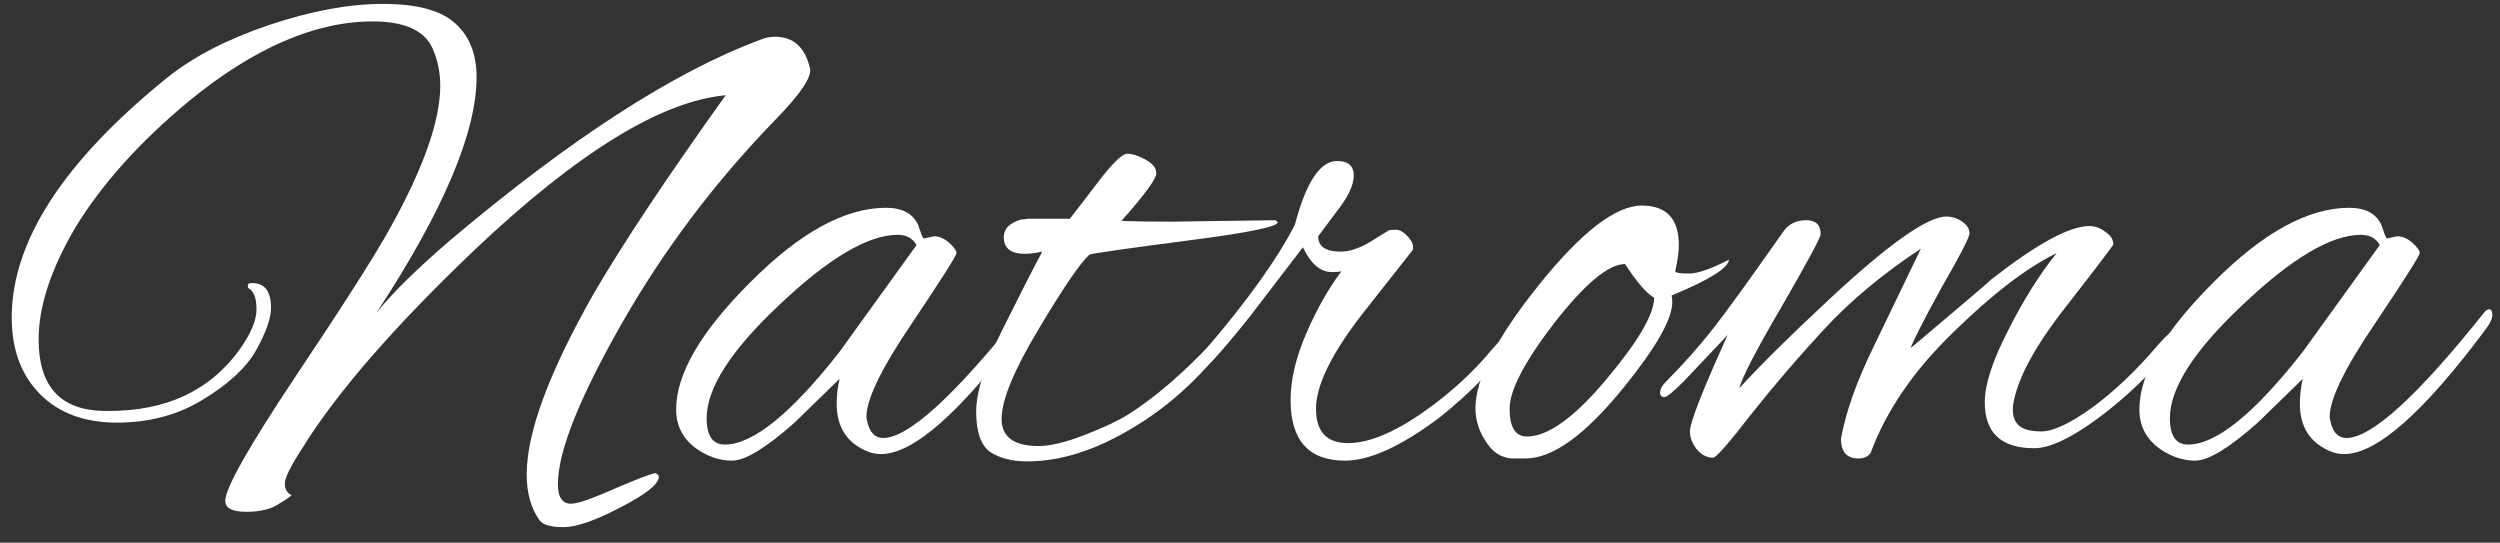 <svg width="129" height="28" viewBox="0 0 129 28" fill="none" xmlns="http://www.w3.org/2000/svg">
<rect x="0" y="0" width="129" height="28" fill="#333333" stroke="none"/>
<path d="M15.596 23.128C14.996 24.058 14.697 24.662 14.697 24.938C14.697 25.24 14.809 25.441 15.034 25.541C15.034 25.592 14.822 25.742 14.397 25.994C13.997 26.27 13.435 26.409 12.71 26.409C11.986 26.409 11.624 26.22 11.624 25.843C11.624 25.189 12.848 23.027 15.296 19.357C17.77 15.662 19.394 13.11 20.168 11.702C21.867 8.635 22.717 6.209 22.717 4.424C22.717 3.72 22.579 3.067 22.305 2.463C21.88 1.558 20.855 1.106 19.231 1.106C16.258 1.106 13.098 2.476 9.75 5.216C7.201 7.328 5.24 9.515 3.866 11.777C2.617 13.914 1.992 15.825 1.992 17.509C1.992 19.923 3.104 21.154 5.328 21.205C5.427 21.205 5.527 21.205 5.627 21.205C8.576 21.205 10.812 20.162 12.336 18.075C12.935 17.245 13.235 16.541 13.235 15.963C13.235 15.385 13.098 15.021 12.823 14.87C12.798 14.845 12.785 14.794 12.785 14.719C12.785 14.643 12.86 14.606 13.01 14.606C13.66 14.606 13.985 15.033 13.985 15.888C13.985 16.416 13.735 17.132 13.235 18.037C12.735 18.942 11.823 19.797 10.499 20.602C9.2 21.406 7.714 21.808 6.04 21.808C4.366 21.808 3.041 21.318 2.067 20.337C1.093 19.357 0.605 18.037 0.605 16.378C0.605 12.456 3.279 8.333 8.625 4.009C9.975 2.928 11.724 2.023 13.872 1.294C16.046 0.565 18.007 0.201 19.756 0.201C21.53 0.201 22.779 0.54 23.504 1.219C24.228 1.872 24.591 2.79 24.591 3.972C24.591 6.838 22.867 10.898 19.419 16.152C20.193 15.171 21.455 13.927 23.204 12.418C29.425 7.164 34.772 3.708 39.244 2.048C39.469 1.948 39.719 1.898 39.993 1.898C40.943 1.898 41.542 2.438 41.792 3.519C41.917 3.946 41.318 4.839 39.993 6.196C36.87 9.414 34.222 12.934 32.048 16.755C29.875 20.576 28.788 23.317 28.788 24.976C28.788 25.378 28.863 25.654 29.013 25.805C29.163 25.981 29.4 26.032 29.725 25.956C30.05 25.906 30.724 25.654 31.749 25.202C32.798 24.75 33.485 24.486 33.81 24.41C33.935 24.46 33.997 24.523 33.997 24.599C33.997 24.976 33.335 25.504 32.011 26.183C30.712 26.861 29.737 27.201 29.088 27.201C28.438 27.201 28.026 27.087 27.851 26.861C27.401 26.233 27.177 25.441 27.177 24.486C27.177 22.323 28.326 19.219 30.624 15.171C32.098 12.632 34.372 9.213 37.445 4.914C34.122 5.216 29.825 7.856 24.553 12.833C20.356 16.831 17.37 20.262 15.596 23.128Z" fill="white"/>
<path d="M47.669 12.305L48.194 12.192C48.468 12.192 48.731 12.305 48.981 12.532C49.23 12.758 49.355 12.934 49.355 13.06C49.355 13.185 48.581 14.405 47.032 16.717C45.483 19.005 44.708 20.602 44.708 21.506C44.708 21.582 44.721 21.657 44.746 21.733C44.871 22.311 45.145 22.6 45.57 22.6C46.869 22.6 49.243 20.438 52.691 16.114C52.766 16.014 52.853 15.963 52.953 15.963C53.053 15.963 53.103 16.064 53.103 16.265C53.103 16.441 52.991 16.68 52.766 16.981C49.568 21.28 47.132 23.43 45.458 23.43C45.233 23.43 45.021 23.392 44.821 23.317C43.721 22.889 43.172 22.06 43.172 20.828C43.172 20.4 43.222 19.973 43.322 19.546L40.998 21.808C39.524 23.115 38.45 23.769 37.775 23.769C37.126 23.769 36.501 23.555 35.901 23.128C35.227 22.625 34.889 21.959 34.889 21.129C34.889 19.294 36.164 17.107 38.712 14.568C41.26 12.004 43.596 10.722 45.72 10.722C46.545 10.722 47.094 11.011 47.369 11.589C47.444 11.79 47.507 11.966 47.556 12.117C47.606 12.242 47.644 12.305 47.669 12.305ZM36.463 21.582C36.463 22.487 36.776 22.939 37.4 22.939C38.849 22.939 40.823 21.343 43.322 18.15L47.294 12.645C47.094 12.293 46.77 12.117 46.32 12.117C44.796 12.117 42.772 13.311 40.248 15.699C37.725 18.062 36.463 20.023 36.463 21.582Z" fill="white"/>
<path d="M60.415 11.438L65.812 11.363C65.887 11.413 65.924 11.451 65.924 11.476C65.924 11.702 64.363 12.016 61.24 12.418C58.142 12.821 56.468 13.06 56.218 13.135C55.743 13.562 54.868 14.845 53.594 16.981C52.32 19.093 51.683 20.639 51.683 21.62C51.683 22.55 52.32 23.015 53.594 23.015C54.194 23.015 54.981 22.826 55.955 22.449C56.93 22.072 57.679 21.72 58.204 21.393C59.603 20.514 61.102 19.219 62.701 17.509C63.051 17.157 63.288 16.981 63.413 16.981C63.488 16.981 63.526 17.057 63.526 17.208C63.526 17.358 63.338 17.66 62.964 18.113C61.664 19.722 60.203 21.016 58.579 21.997C56.63 23.203 54.769 23.807 52.995 23.807C52.22 23.807 51.583 23.643 51.083 23.317C50.609 22.965 50.371 22.273 50.371 21.242C50.371 20.212 50.821 18.804 51.721 17.019C52.62 15.209 53.307 13.864 53.782 12.984C53.432 13.06 53.132 13.097 52.882 13.097C52.158 13.097 51.795 12.808 51.795 12.23C51.795 11.803 52.095 11.501 52.695 11.325C52.77 11.325 52.882 11.312 53.032 11.287H55.206C55.656 10.709 56.168 10.043 56.742 9.289C57.442 8.384 57.917 7.931 58.166 7.931C58.416 7.931 58.729 8.032 59.103 8.233C59.478 8.434 59.666 8.673 59.666 8.949C59.666 9.226 59.066 10.043 57.867 11.4C58.516 11.425 59.366 11.438 60.415 11.438Z" fill="white"/>
<path d="M69.405 23.769C67.531 23.769 66.594 22.726 66.594 20.639C66.594 19.583 66.869 18.427 67.419 17.17C67.968 15.913 68.568 14.857 69.217 14.002C69.093 14.027 68.93 14.04 68.73 14.04C68.131 14.04 67.631 13.613 67.231 12.758L64.458 16.378C62.909 18.314 62.009 19.282 61.76 19.282C61.635 19.282 61.572 19.231 61.572 19.131C61.572 18.879 61.785 18.515 62.209 18.037C64.383 15.498 65.919 13.349 66.819 11.589C67.394 9.402 68.118 8.308 68.993 8.308C69.567 8.308 69.855 8.56 69.855 9.062C69.855 9.565 69.542 10.206 68.918 10.986L68.018 12.192C68.018 12.72 68.405 12.984 69.18 12.984C69.63 12.984 70.129 12.821 70.679 12.494L71.653 11.891C71.703 11.865 71.828 11.853 72.028 11.853C72.228 11.853 72.44 11.979 72.665 12.23C72.89 12.481 72.965 12.708 72.89 12.909L70.304 16.189C68.705 18.251 67.906 19.885 67.906 21.092C67.906 22.273 68.455 22.864 69.555 22.864C70.704 22.864 72.116 22.248 73.79 21.016C74.789 20.287 75.701 19.47 76.525 18.565C77.3 17.66 77.725 17.208 77.8 17.208C77.975 17.208 78.062 17.308 78.062 17.509C78.062 17.685 77.95 17.899 77.725 18.15L76.525 19.508C75.851 20.212 75.101 20.891 74.277 21.544C72.303 23.027 70.679 23.769 69.405 23.769Z" fill="white"/>
<path d="M86.29 15.586C86.29 16.466 85.453 17.937 83.779 19.998C81.805 22.437 80.119 23.656 78.72 23.656H78.12C77.471 23.656 76.958 23.317 76.584 22.638C76.284 22.16 76.134 21.632 76.134 21.054C76.134 19.546 77.221 17.434 79.394 14.719C81.593 11.979 83.367 10.608 84.716 10.608C85.99 10.608 86.627 11.287 86.627 12.645C86.627 12.997 86.565 13.449 86.44 14.002C86.465 14.078 86.702 14.115 87.152 14.115C87.602 14.115 88.289 13.877 89.213 13.399C89.188 13.826 88.201 14.442 86.253 15.247C86.278 15.347 86.29 15.46 86.29 15.586ZM83.854 13.625C83.005 13.625 81.793 14.631 80.219 16.642C78.67 18.653 77.895 20.136 77.895 21.092C77.895 22.047 78.195 22.525 78.795 22.525C79.869 22.525 81.231 21.544 82.88 19.583C84.529 17.622 85.353 16.215 85.353 15.36C84.954 15.134 84.454 14.555 83.854 13.625Z" fill="white"/>
<path d="M104.963 23.128C103.264 23.128 102.414 22.336 102.414 20.752C102.414 19.847 102.814 18.615 103.614 17.057C104.413 15.473 105.25 14.141 106.125 13.06C104.576 13.814 102.789 15.184 100.766 17.17C98.742 19.131 97.33 21.192 96.531 23.354C96.406 23.555 96.193 23.656 95.894 23.656C95.294 23.656 94.994 23.317 94.994 22.638C95.244 21.255 95.806 19.671 96.681 17.886C96.955 17.308 97.767 15.624 99.117 12.833C97.168 14.115 95.506 15.498 94.132 16.981C92.783 18.439 91.521 19.91 90.347 21.393C89.198 22.877 88.548 23.618 88.398 23.618C88.073 23.618 87.786 23.467 87.536 23.166C87.311 22.864 87.199 22.562 87.199 22.261C87.199 21.808 87.849 20.149 89.148 17.283L86.899 19.659C86.35 20.212 86.012 20.488 85.887 20.488C85.737 20.488 85.662 20.413 85.662 20.262C85.662 20.086 85.762 19.898 85.962 19.696C86.887 18.766 87.711 17.836 88.436 16.906C89.16 15.976 90.359 14.317 92.034 11.928C92.308 11.551 92.695 11.363 93.195 11.363C93.695 11.363 93.945 11.601 93.945 12.079C93.945 12.255 93.283 13.487 91.959 15.775C90.634 18.037 89.897 19.458 89.747 20.036C90.772 18.904 92.308 17.384 94.357 15.473C97.43 12.607 99.454 11.174 100.428 11.174C100.728 11.174 101.003 11.262 101.253 11.438C101.503 11.614 101.627 11.815 101.627 12.041C101.627 12.242 101.14 13.185 100.166 14.87C99.216 16.604 98.692 17.635 98.592 17.962C101.365 15.624 102.752 14.442 102.752 14.417C105.1 12.582 106.787 11.664 107.811 11.664C108.111 11.664 108.386 11.765 108.636 11.966C108.91 12.142 109.048 12.356 109.048 12.607C109.048 12.657 108.236 13.726 106.612 15.812C104.988 17.874 104.076 19.571 103.876 20.903C103.826 21.356 103.914 21.695 104.138 21.921C104.363 22.148 104.763 22.261 105.338 22.261C105.937 22.261 106.799 21.858 107.924 21.054C109.073 20.224 110.235 19.118 111.409 17.736C111.859 17.233 112.158 16.981 112.308 16.981C112.483 16.981 112.571 17.044 112.571 17.17C112.571 17.346 112.458 17.547 112.233 17.773C111.009 19.256 109.685 20.526 108.261 21.582C106.862 22.613 105.762 23.128 104.963 23.128Z" fill="white"/>
<path d="M123.171 12.305L123.696 12.192C123.971 12.192 124.233 12.305 124.483 12.532C124.733 12.758 124.858 12.934 124.858 13.06C124.858 13.185 124.083 14.405 122.534 16.717C120.985 19.005 120.211 20.602 120.211 21.506C120.211 21.582 120.223 21.657 120.248 21.733C120.373 22.311 120.648 22.6 121.073 22.6C122.372 22.6 124.745 20.438 128.193 16.114C128.268 16.014 128.356 15.963 128.456 15.963C128.555 15.963 128.605 16.064 128.605 16.265C128.605 16.441 128.493 16.68 128.268 16.981C125.07 21.28 122.634 23.43 120.96 23.43C120.735 23.43 120.523 23.392 120.323 23.317C119.224 22.889 118.674 22.06 118.674 20.828C118.674 20.4 118.724 19.973 118.824 19.546L116.5 21.808C115.026 23.115 113.952 23.769 113.277 23.769C112.628 23.769 112.003 23.555 111.404 23.128C110.729 22.625 110.392 21.959 110.392 21.129C110.392 19.294 111.666 17.107 114.214 14.568C116.763 12.004 119.099 10.722 121.223 10.722C122.047 10.722 122.597 11.011 122.872 11.589C122.946 11.79 123.009 11.966 123.059 12.117C123.109 12.242 123.146 12.305 123.171 12.305ZM111.966 21.582C111.966 22.487 112.278 22.939 112.903 22.939C114.352 22.939 116.326 21.343 118.824 18.15L122.797 12.645C122.597 12.293 122.272 12.117 121.822 12.117C120.298 12.117 118.274 13.311 115.751 15.699C113.228 18.062 111.966 20.023 111.966 21.582Z" fill="white"/>
</svg>
